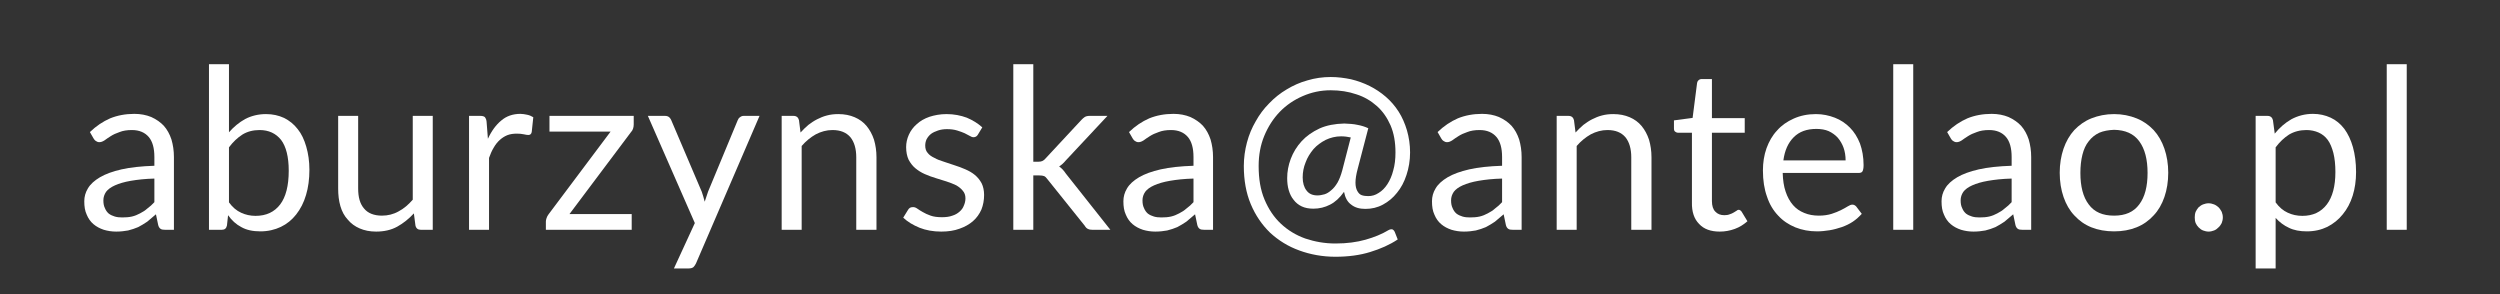<?xml version="1.0" encoding="UTF-8" standalone="no"?>
<!DOCTYPE svg PUBLIC "-//W3C//DTD SVG 1.1//EN" "http://www.w3.org/Graphics/SVG/1.1/DTD/svg11.dtd">
<svg width="100%" height="100%" viewBox="0 0 510 60" version="1.1" xmlns="http://www.w3.org/2000/svg" xmlns:xlink="http://www.w3.org/1999/xlink" xml:space="preserve" xmlns:serif="http://www.serif.com/" style="fill-rule:evenodd;clip-rule:evenodd;stroke-linejoin:round;stroke-miterlimit:2;">
    <rect x="0" y="0" width="510" height="60" fill="#333333" stroke="none"/>
    <g id="Kontakt">
        <g transform="matrix(45.833,0,0,45.833,15.681,46.878)">
            <path d="M0.345,-0.228C0.304,-0.227 0.269,-0.223 0.24,-0.218C0.211,-0.213 0.188,-0.206 0.17,-0.198C0.152,-0.19 0.138,-0.18 0.13,-0.169C0.122,-0.157 0.118,-0.145 0.118,-0.131C0.118,-0.117 0.12,-0.106 0.125,-0.096C0.129,-0.086 0.135,-0.078 0.142,-0.072C0.15,-0.066 0.159,-0.062 0.169,-0.059C0.179,-0.056 0.19,-0.055 0.202,-0.055C0.217,-0.055 0.232,-0.056 0.245,-0.059C0.258,-0.062 0.27,-0.067 0.281,-0.073C0.293,-0.079 0.304,-0.086 0.314,-0.095C0.325,-0.103 0.335,-0.112 0.345,-0.123L0.345,-0.228ZM0.058,-0.435C0.086,-0.462 0.116,-0.482 0.148,-0.496C0.18,-0.509 0.216,-0.516 0.256,-0.516C0.284,-0.516 0.309,-0.511 0.331,-0.502C0.353,-0.492 0.372,-0.479 0.387,-0.463C0.402,-0.446 0.413,-0.426 0.421,-0.402C0.428,-0.378 0.432,-0.352 0.432,-0.324L0.432,-0L0.393,-0C0.384,-0 0.377,-0.001 0.373,-0.004C0.368,-0.007 0.364,-0.013 0.362,-0.021L0.352,-0.069C0.338,-0.057 0.325,-0.046 0.313,-0.036C0.3,-0.027 0.286,-0.019 0.273,-0.012C0.259,-0.006 0.244,-0.001 0.228,0.003C0.212,0.006 0.194,0.008 0.175,0.008C0.155,0.008 0.137,0.005 0.12,-0C0.102,-0.006 0.087,-0.014 0.074,-0.025C0.061,-0.036 0.051,-0.05 0.044,-0.067C0.036,-0.084 0.033,-0.103 0.033,-0.127C0.033,-0.147 0.038,-0.166 0.049,-0.184C0.06,-0.203 0.078,-0.219 0.103,-0.234C0.127,-0.248 0.159,-0.26 0.199,-0.269C0.239,-0.278 0.287,-0.283 0.345,-0.285L0.345,-0.324C0.345,-0.363 0.337,-0.393 0.32,-0.413C0.303,-0.433 0.278,-0.444 0.245,-0.444C0.223,-0.444 0.205,-0.441 0.19,-0.435C0.175,-0.43 0.162,-0.424 0.151,-0.417C0.14,-0.41 0.131,-0.404 0.123,-0.398C0.115,-0.393 0.108,-0.39 0.1,-0.39C0.094,-0.39 0.089,-0.392 0.085,-0.395C0.08,-0.398 0.077,-0.402 0.074,-0.407L0.058,-0.435Z" style="fill:white;fill-rule:nonzero;"/>
        </g>
        <g transform="matrix(45.833,0,0,45.833,39.377,46.878)">
            <path d="M0.16,-0.122C0.176,-0.1 0.194,-0.085 0.214,-0.076C0.233,-0.067 0.255,-0.062 0.278,-0.062C0.326,-0.062 0.362,-0.079 0.388,-0.113C0.413,-0.146 0.426,-0.196 0.426,-0.263C0.426,-0.325 0.414,-0.371 0.392,-0.4C0.369,-0.429 0.337,-0.444 0.296,-0.444C0.267,-0.444 0.241,-0.437 0.22,-0.424C0.198,-0.41 0.178,-0.391 0.16,-0.367L0.16,-0.122ZM0.16,-0.434C0.181,-0.458 0.205,-0.478 0.232,-0.493C0.259,-0.507 0.29,-0.515 0.325,-0.515C0.355,-0.515 0.381,-0.509 0.405,-0.498C0.429,-0.486 0.449,-0.47 0.466,-0.448C0.483,-0.427 0.495,-0.401 0.504,-0.37C0.513,-0.339 0.518,-0.305 0.518,-0.267C0.518,-0.226 0.513,-0.188 0.503,-0.155C0.493,-0.121 0.478,-0.092 0.459,-0.068C0.44,-0.044 0.418,-0.026 0.391,-0.013C0.364,0 0.333,0.007 0.3,0.007C0.266,0.007 0.238,0.001 0.215,-0.012C0.192,-0.024 0.172,-0.042 0.156,-0.065L0.151,-0.019C0.148,-0.006 0.141,-0 0.128,-0L0.071,-0L0.071,-0.737L0.16,-0.737L0.16,-0.434Z" style="fill:white;fill-rule:nonzero;"/>
        </g>
        <g transform="matrix(45.833,0,0,45.833,65.96,46.878)">
            <path d="M0.487,-0.507L0.487,-0L0.434,-0C0.421,-0 0.413,-0.006 0.41,-0.019L0.403,-0.073C0.381,-0.049 0.356,-0.029 0.329,-0.014C0.302,0.001 0.27,0.008 0.235,0.008C0.207,0.008 0.183,0.003 0.162,-0.006C0.141,-0.015 0.123,-0.028 0.109,-0.045C0.094,-0.061 0.083,-0.081 0.076,-0.105C0.069,-0.129 0.066,-0.155 0.066,-0.184L0.066,-0.507L0.155,-0.507L0.155,-0.184C0.155,-0.145 0.163,-0.116 0.181,-0.095C0.198,-0.074 0.225,-0.063 0.261,-0.063C0.287,-0.063 0.312,-0.069 0.335,-0.082C0.358,-0.094 0.379,-0.112 0.398,-0.134L0.398,-0.507L0.487,-0.507Z" style="fill:white;fill-rule:nonzero;"/>
        </g>
        <g transform="matrix(45.833,0,0,45.833,92.429,46.878)">
            <path d="M0.155,-0.405C0.171,-0.44 0.191,-0.467 0.214,-0.486C0.237,-0.506 0.266,-0.516 0.3,-0.516C0.31,-0.516 0.32,-0.514 0.33,-0.512C0.34,-0.51 0.349,-0.506 0.357,-0.501L0.35,-0.435C0.348,-0.426 0.343,-0.422 0.335,-0.422C0.33,-0.422 0.324,-0.423 0.315,-0.425C0.306,-0.427 0.295,-0.428 0.284,-0.428C0.268,-0.428 0.254,-0.426 0.241,-0.421C0.229,-0.416 0.218,-0.409 0.208,-0.4C0.198,-0.391 0.189,-0.38 0.181,-0.366C0.173,-0.353 0.166,-0.337 0.16,-0.32L0.16,-0L0.071,-0L0.071,-0.507L0.122,-0.507C0.131,-0.507 0.138,-0.505 0.142,-0.501C0.145,-0.497 0.148,-0.491 0.149,-0.482L0.155,-0.405Z" style="fill:white;fill-rule:nonzero;"/>
        </g>
        <g transform="matrix(45.833,0,0,45.833,110.029,46.878)">
            <path d="M0.42,-0.469C0.42,-0.462 0.419,-0.456 0.417,-0.45C0.415,-0.444 0.412,-0.439 0.408,-0.435L0.134,-0.07L0.411,-0.07L0.411,-0L0.029,-0L0.029,-0.037C0.029,-0.041 0.03,-0.046 0.032,-0.052C0.034,-0.058 0.037,-0.064 0.041,-0.069L0.317,-0.437L0.045,-0.437L0.045,-0.507L0.42,-0.507L0.42,-0.469Z" style="fill:white;fill-rule:nonzero;"/>
        </g>
        <g transform="matrix(45.833,0,0,45.833,131.662,46.878)">
            <path d="M0.508,-0.507L0.225,0.15C0.222,0.156 0.218,0.162 0.214,0.166C0.209,0.17 0.202,0.172 0.193,0.172L0.127,0.172L0.22,-0.03L0.011,-0.507L0.088,-0.507C0.095,-0.507 0.101,-0.505 0.106,-0.501C0.11,-0.497 0.113,-0.493 0.115,-0.488L0.251,-0.169C0.256,-0.155 0.26,-0.14 0.264,-0.125C0.269,-0.141 0.274,-0.156 0.279,-0.17L0.411,-0.488C0.413,-0.493 0.416,-0.498 0.421,-0.501C0.426,-0.505 0.431,-0.507 0.437,-0.507L0.508,-0.507Z" style="fill:white;fill-rule:nonzero;"/>
        </g>
        <g transform="matrix(45.833,0,0,45.833,156.206,46.878)">
            <path d="M0.155,-0.433C0.166,-0.445 0.177,-0.456 0.19,-0.467C0.202,-0.476 0.215,-0.485 0.229,-0.492C0.243,-0.499 0.257,-0.505 0.273,-0.509C0.288,-0.513 0.305,-0.515 0.323,-0.515C0.351,-0.515 0.375,-0.51 0.396,-0.501C0.417,-0.492 0.435,-0.479 0.449,-0.462C0.463,-0.445 0.474,-0.425 0.482,-0.401C0.489,-0.377 0.493,-0.351 0.493,-0.323L0.493,-0L0.403,-0L0.403,-0.323C0.403,-0.361 0.394,-0.391 0.377,-0.412C0.359,-0.433 0.333,-0.444 0.297,-0.444C0.271,-0.444 0.246,-0.437 0.223,-0.425C0.2,-0.412 0.179,-0.395 0.16,-0.373L0.16,-0L0.071,-0L0.071,-0.507L0.124,-0.507C0.137,-0.507 0.145,-0.5 0.148,-0.488L0.155,-0.433Z" style="fill:white;fill-rule:nonzero;"/>
        </g>
        <g transform="matrix(45.833,0,0,45.833,182.698,46.878)">
            <path d="M0.366,-0.423C0.362,-0.416 0.355,-0.412 0.347,-0.412C0.342,-0.412 0.336,-0.414 0.33,-0.418C0.324,-0.421 0.316,-0.425 0.307,-0.43C0.298,-0.434 0.287,-0.438 0.274,-0.442C0.261,-0.446 0.246,-0.448 0.229,-0.448C0.214,-0.448 0.201,-0.446 0.189,-0.442C0.177,-0.438 0.166,-0.433 0.158,-0.427C0.149,-0.42 0.143,-0.412 0.138,-0.403C0.134,-0.394 0.132,-0.385 0.132,-0.375C0.132,-0.362 0.135,-0.351 0.143,-0.342C0.15,-0.333 0.16,-0.326 0.173,-0.32C0.185,-0.313 0.199,-0.308 0.215,-0.303C0.23,-0.298 0.246,-0.293 0.263,-0.287C0.279,-0.282 0.295,-0.276 0.311,-0.269C0.327,-0.262 0.341,-0.254 0.353,-0.244C0.365,-0.234 0.375,-0.222 0.383,-0.207C0.39,-0.193 0.394,-0.175 0.394,-0.155C0.394,-0.132 0.39,-0.11 0.382,-0.09C0.373,-0.07 0.361,-0.053 0.345,-0.039C0.328,-0.024 0.308,-0.013 0.285,-0.005C0.261,0.004 0.234,0.008 0.203,0.008C0.167,0.008 0.135,0.002 0.107,-0.009C0.078,-0.021 0.054,-0.035 0.034,-0.054L0.055,-0.088C0.057,-0.092 0.06,-0.095 0.064,-0.098C0.068,-0.1 0.072,-0.101 0.078,-0.101C0.084,-0.101 0.09,-0.099 0.097,-0.094C0.104,-0.089 0.112,-0.084 0.121,-0.079C0.131,-0.073 0.142,-0.068 0.156,-0.063C0.17,-0.058 0.187,-0.056 0.207,-0.056C0.224,-0.056 0.24,-0.058 0.253,-0.063C0.266,-0.067 0.276,-0.073 0.285,-0.081C0.294,-0.089 0.3,-0.097 0.304,-0.108C0.308,-0.117 0.311,-0.128 0.311,-0.14C0.311,-0.154 0.307,-0.165 0.299,-0.174C0.292,-0.183 0.282,-0.191 0.27,-0.198C0.257,-0.204 0.243,-0.21 0.227,-0.215C0.211,-0.22 0.195,-0.225 0.179,-0.23C0.162,-0.235 0.146,-0.241 0.13,-0.248C0.114,-0.255 0.1,-0.264 0.088,-0.274C0.076,-0.284 0.066,-0.297 0.058,-0.312C0.051,-0.327 0.047,-0.346 0.047,-0.368C0.047,-0.387 0.051,-0.405 0.059,-0.423C0.067,-0.441 0.079,-0.457 0.094,-0.47C0.109,-0.484 0.128,-0.495 0.151,-0.503C0.173,-0.51 0.198,-0.515 0.227,-0.515C0.26,-0.515 0.29,-0.509 0.317,-0.499C0.343,-0.488 0.366,-0.474 0.386,-0.456L0.366,-0.423Z" style="fill:white;fill-rule:nonzero;"/>
        </g>
        <g transform="matrix(45.833,0,0,45.833,203.46,46.878)">
            <path d="M0.16,-0.737L0.16,-0.303L0.183,-0.303C0.19,-0.303 0.195,-0.304 0.2,-0.306C0.204,-0.308 0.209,-0.311 0.214,-0.317L0.374,-0.489C0.379,-0.494 0.384,-0.499 0.389,-0.502C0.394,-0.505 0.401,-0.507 0.41,-0.507L0.49,-0.507L0.304,-0.308C0.295,-0.297 0.285,-0.288 0.275,-0.282C0.281,-0.278 0.286,-0.273 0.291,-0.268C0.296,-0.263 0.3,-0.257 0.305,-0.25L0.503,-0L0.423,-0C0.415,-0 0.409,-0.001 0.403,-0.004C0.398,-0.006 0.393,-0.011 0.389,-0.018L0.223,-0.225C0.218,-0.232 0.213,-0.237 0.208,-0.239C0.203,-0.241 0.196,-0.242 0.186,-0.242L0.16,-0.242L0.16,-0L0.071,-0L0.071,-0.737L0.16,-0.737Z" style="fill:white;fill-rule:nonzero;"/>
        </g>
        <g transform="matrix(45.833,0,0,45.833,227.66,46.878)">
            <path d="M0.345,-0.228C0.304,-0.227 0.269,-0.223 0.24,-0.218C0.211,-0.213 0.188,-0.206 0.17,-0.198C0.152,-0.19 0.138,-0.18 0.13,-0.169C0.122,-0.157 0.118,-0.145 0.118,-0.131C0.118,-0.117 0.12,-0.106 0.125,-0.096C0.129,-0.086 0.135,-0.078 0.142,-0.072C0.15,-0.066 0.159,-0.062 0.169,-0.059C0.179,-0.056 0.19,-0.055 0.202,-0.055C0.217,-0.055 0.232,-0.056 0.245,-0.059C0.258,-0.062 0.27,-0.067 0.281,-0.073C0.293,-0.079 0.304,-0.086 0.314,-0.095C0.325,-0.103 0.335,-0.112 0.345,-0.123L0.345,-0.228ZM0.058,-0.435C0.086,-0.462 0.116,-0.482 0.148,-0.496C0.18,-0.509 0.216,-0.516 0.256,-0.516C0.284,-0.516 0.309,-0.511 0.331,-0.502C0.353,-0.492 0.372,-0.479 0.387,-0.463C0.402,-0.446 0.413,-0.426 0.421,-0.402C0.428,-0.378 0.432,-0.352 0.432,-0.324L0.432,-0L0.393,-0C0.384,-0 0.377,-0.001 0.373,-0.004C0.368,-0.007 0.364,-0.013 0.362,-0.021L0.352,-0.069C0.338,-0.057 0.325,-0.046 0.313,-0.036C0.3,-0.027 0.286,-0.019 0.273,-0.012C0.259,-0.006 0.244,-0.001 0.228,0.003C0.212,0.006 0.194,0.008 0.175,0.008C0.155,0.008 0.137,0.005 0.12,-0C0.102,-0.006 0.087,-0.014 0.074,-0.025C0.061,-0.036 0.051,-0.05 0.044,-0.067C0.036,-0.084 0.033,-0.103 0.033,-0.127C0.033,-0.147 0.038,-0.166 0.049,-0.184C0.06,-0.203 0.078,-0.219 0.103,-0.234C0.127,-0.248 0.159,-0.26 0.199,-0.269C0.239,-0.278 0.287,-0.283 0.345,-0.285L0.345,-0.324C0.345,-0.363 0.337,-0.393 0.32,-0.413C0.303,-0.433 0.278,-0.444 0.245,-0.444C0.223,-0.444 0.205,-0.441 0.19,-0.435C0.175,-0.43 0.162,-0.424 0.151,-0.417C0.14,-0.41 0.131,-0.404 0.123,-0.398C0.115,-0.393 0.108,-0.39 0.1,-0.39C0.094,-0.39 0.089,-0.392 0.085,-0.395C0.08,-0.398 0.077,-0.402 0.074,-0.407L0.058,-0.435Z" style="fill:white;fill-rule:nonzero;"/>
        </g>
        <g transform="matrix(45.833,0,0,45.833,251.356,46.878)">
            <path d="M0.528,-0.411C0.515,-0.414 0.5,-0.416 0.485,-0.416C0.46,-0.416 0.437,-0.41 0.416,-0.4C0.395,-0.389 0.377,-0.376 0.362,-0.359C0.347,-0.341 0.335,-0.322 0.327,-0.3C0.318,-0.278 0.314,-0.256 0.314,-0.233C0.314,-0.209 0.32,-0.189 0.331,-0.175C0.342,-0.16 0.358,-0.153 0.38,-0.153C0.39,-0.153 0.4,-0.155 0.411,-0.158C0.421,-0.161 0.431,-0.167 0.441,-0.176C0.451,-0.184 0.46,-0.195 0.469,-0.21C0.477,-0.224 0.484,-0.242 0.49,-0.264L0.528,-0.411ZM0.559,-0.272C0.552,-0.246 0.549,-0.226 0.549,-0.21C0.549,-0.194 0.552,-0.182 0.557,-0.173C0.562,-0.164 0.568,-0.157 0.577,-0.154C0.586,-0.151 0.595,-0.15 0.606,-0.15C0.622,-0.15 0.637,-0.154 0.652,-0.164C0.667,-0.173 0.68,-0.186 0.691,-0.203C0.702,-0.22 0.711,-0.24 0.717,-0.264C0.724,-0.288 0.727,-0.315 0.727,-0.344C0.727,-0.39 0.72,-0.43 0.705,-0.465C0.69,-0.499 0.67,-0.528 0.644,-0.551C0.618,-0.574 0.588,-0.592 0.553,-0.603C0.518,-0.615 0.48,-0.621 0.439,-0.621C0.394,-0.621 0.353,-0.612 0.314,-0.595C0.275,-0.578 0.241,-0.555 0.212,-0.525C0.183,-0.495 0.16,-0.459 0.143,-0.418C0.126,-0.377 0.118,-0.332 0.118,-0.284C0.118,-0.227 0.126,-0.178 0.144,-0.135C0.162,-0.092 0.186,-0.056 0.217,-0.027C0.248,0.002 0.284,0.024 0.326,0.039C0.368,0.053 0.412,0.061 0.46,0.061C0.511,0.061 0.555,0.055 0.594,0.044C0.633,0.033 0.667,0.019 0.695,0.002C0.702,-0.002 0.708,-0.003 0.713,-0.002C0.717,-0 0.721,0.003 0.724,0.01L0.737,0.043C0.701,0.067 0.66,0.085 0.614,0.099C0.569,0.113 0.517,0.12 0.46,0.12C0.402,0.12 0.348,0.11 0.299,0.092C0.249,0.074 0.206,0.047 0.169,0.013C0.133,-0.022 0.104,-0.064 0.083,-0.114C0.062,-0.164 0.052,-0.221 0.052,-0.284C0.052,-0.32 0.057,-0.355 0.066,-0.389C0.075,-0.423 0.088,-0.454 0.105,-0.483C0.121,-0.512 0.141,-0.539 0.165,-0.563C0.188,-0.587 0.214,-0.608 0.243,-0.625C0.271,-0.642 0.302,-0.656 0.335,-0.665C0.368,-0.675 0.403,-0.68 0.439,-0.68C0.47,-0.68 0.5,-0.676 0.529,-0.67C0.558,-0.663 0.586,-0.653 0.612,-0.64C0.638,-0.627 0.662,-0.611 0.684,-0.592C0.706,-0.573 0.725,-0.551 0.741,-0.526C0.757,-0.501 0.769,-0.473 0.778,-0.443C0.787,-0.412 0.792,-0.379 0.792,-0.344C0.792,-0.308 0.786,-0.274 0.776,-0.244C0.766,-0.213 0.752,-0.187 0.734,-0.165C0.716,-0.142 0.695,-0.125 0.671,-0.112C0.647,-0.099 0.621,-0.093 0.593,-0.093C0.567,-0.093 0.546,-0.099 0.53,-0.112C0.513,-0.124 0.503,-0.143 0.498,-0.169C0.479,-0.142 0.458,-0.123 0.436,-0.112C0.413,-0.1 0.388,-0.094 0.362,-0.094C0.342,-0.094 0.325,-0.097 0.31,-0.104C0.295,-0.111 0.283,-0.121 0.274,-0.133C0.264,-0.145 0.257,-0.159 0.252,-0.176C0.247,-0.193 0.245,-0.211 0.245,-0.23C0.245,-0.258 0.25,-0.287 0.261,-0.316C0.272,-0.345 0.288,-0.371 0.309,-0.394C0.33,-0.417 0.357,-0.436 0.389,-0.451C0.42,-0.465 0.457,-0.472 0.499,-0.473C0.521,-0.472 0.541,-0.471 0.558,-0.467C0.575,-0.464 0.591,-0.459 0.606,-0.452L0.559,-0.272Z" style="fill:white;fill-rule:nonzero;"/>
        </g>
        <g transform="matrix(45.833,0,0,45.833,290.612,46.878)">
            <path d="M0.345,-0.228C0.304,-0.227 0.269,-0.223 0.24,-0.218C0.211,-0.213 0.188,-0.206 0.17,-0.198C0.152,-0.19 0.138,-0.18 0.13,-0.169C0.122,-0.157 0.118,-0.145 0.118,-0.131C0.118,-0.117 0.12,-0.106 0.125,-0.096C0.129,-0.086 0.135,-0.078 0.142,-0.072C0.15,-0.066 0.159,-0.062 0.169,-0.059C0.179,-0.056 0.19,-0.055 0.202,-0.055C0.217,-0.055 0.232,-0.056 0.245,-0.059C0.258,-0.062 0.27,-0.067 0.281,-0.073C0.293,-0.079 0.304,-0.086 0.314,-0.095C0.325,-0.103 0.335,-0.112 0.345,-0.123L0.345,-0.228ZM0.058,-0.435C0.086,-0.462 0.116,-0.482 0.148,-0.496C0.18,-0.509 0.216,-0.516 0.256,-0.516C0.284,-0.516 0.309,-0.511 0.331,-0.502C0.353,-0.492 0.372,-0.479 0.387,-0.463C0.402,-0.446 0.413,-0.426 0.421,-0.402C0.428,-0.378 0.432,-0.352 0.432,-0.324L0.432,-0L0.393,-0C0.384,-0 0.377,-0.001 0.373,-0.004C0.368,-0.007 0.364,-0.013 0.362,-0.021L0.352,-0.069C0.338,-0.057 0.325,-0.046 0.313,-0.036C0.3,-0.027 0.286,-0.019 0.273,-0.012C0.259,-0.006 0.244,-0.001 0.228,0.003C0.212,0.006 0.194,0.008 0.175,0.008C0.155,0.008 0.137,0.005 0.12,-0C0.102,-0.006 0.087,-0.014 0.074,-0.025C0.061,-0.036 0.051,-0.05 0.044,-0.067C0.036,-0.084 0.033,-0.103 0.033,-0.127C0.033,-0.147 0.038,-0.166 0.049,-0.184C0.06,-0.203 0.078,-0.219 0.103,-0.234C0.127,-0.248 0.159,-0.26 0.199,-0.269C0.239,-0.278 0.287,-0.283 0.345,-0.285L0.345,-0.324C0.345,-0.363 0.337,-0.393 0.32,-0.413C0.303,-0.433 0.278,-0.444 0.245,-0.444C0.223,-0.444 0.205,-0.441 0.19,-0.435C0.175,-0.43 0.162,-0.424 0.151,-0.417C0.14,-0.41 0.131,-0.404 0.123,-0.398C0.115,-0.393 0.108,-0.39 0.1,-0.39C0.094,-0.39 0.089,-0.392 0.085,-0.395C0.08,-0.398 0.077,-0.402 0.074,-0.407L0.058,-0.435Z" style="fill:white;fill-rule:nonzero;"/>
        </g>
        <g transform="matrix(45.833,0,0,45.833,314.308,46.878)">
            <path d="M0.155,-0.433C0.166,-0.445 0.177,-0.456 0.19,-0.467C0.202,-0.476 0.215,-0.485 0.229,-0.492C0.243,-0.499 0.257,-0.505 0.273,-0.509C0.288,-0.513 0.305,-0.515 0.323,-0.515C0.351,-0.515 0.375,-0.51 0.396,-0.501C0.417,-0.492 0.435,-0.479 0.449,-0.462C0.463,-0.445 0.474,-0.425 0.482,-0.401C0.489,-0.377 0.493,-0.351 0.493,-0.323L0.493,-0L0.403,-0L0.403,-0.323C0.403,-0.361 0.394,-0.391 0.377,-0.412C0.359,-0.433 0.333,-0.444 0.297,-0.444C0.271,-0.444 0.246,-0.437 0.223,-0.425C0.2,-0.412 0.179,-0.395 0.16,-0.373L0.16,-0L0.071,-0L0.071,-0.507L0.124,-0.507C0.137,-0.507 0.145,-0.5 0.148,-0.488L0.155,-0.433Z" style="fill:white;fill-rule:nonzero;"/>
        </g>
        <g transform="matrix(45.833,0,0,45.833,340.479,46.878)">
            <path d="M0.226,0.008C0.186,0.008 0.155,-0.003 0.134,-0.026C0.112,-0.048 0.101,-0.08 0.102,-0.122L0.102,-0.432L0.041,-0.432C0.035,-0.432 0.031,-0.434 0.027,-0.437C0.023,-0.44 0.022,-0.445 0.022,-0.452L0.022,-0.487L0.105,-0.498L0.125,-0.654C0.126,-0.659 0.128,-0.663 0.132,-0.666C0.135,-0.669 0.14,-0.671 0.146,-0.671L0.191,-0.671L0.191,-0.497L0.337,-0.497L0.337,-0.432L0.191,-0.432L0.191,-0.128C0.191,-0.107 0.196,-0.091 0.206,-0.081C0.216,-0.07 0.23,-0.065 0.246,-0.065C0.255,-0.065 0.263,-0.066 0.27,-0.069C0.277,-0.071 0.283,-0.074 0.288,-0.077C0.293,-0.08 0.297,-0.083 0.301,-0.085C0.304,-0.088 0.307,-0.089 0.31,-0.089C0.315,-0.089 0.319,-0.086 0.323,-0.081L0.349,-0.038C0.333,-0.024 0.315,-0.012 0.293,-0.004C0.271,0.004 0.249,0.008 0.226,0.008Z" style="fill:white;fill-rule:nonzero;"/>
        </g>
        <g transform="matrix(45.833,0,0,45.833,357.712,46.878)">
            <path d="M0.41,-0.309C0.41,-0.329 0.407,-0.348 0.401,-0.365C0.395,-0.382 0.386,-0.397 0.375,-0.41C0.364,-0.422 0.35,-0.432 0.335,-0.439C0.319,-0.446 0.3,-0.449 0.28,-0.449C0.237,-0.449 0.204,-0.437 0.179,-0.412C0.154,-0.387 0.139,-0.353 0.133,-0.309L0.41,-0.309ZM0.482,-0.071C0.47,-0.058 0.457,-0.046 0.442,-0.036C0.427,-0.026 0.41,-0.018 0.393,-0.012C0.375,-0.006 0.357,-0.001 0.339,0.002C0.32,0.005 0.301,0.007 0.283,0.007C0.248,0.007 0.216,0.001 0.186,-0.011C0.157,-0.023 0.131,-0.04 0.11,-0.063C0.088,-0.086 0.071,-0.114 0.06,-0.148C0.048,-0.181 0.042,-0.22 0.042,-0.264C0.042,-0.299 0.047,-0.332 0.058,-0.363C0.069,-0.393 0.084,-0.42 0.105,-0.442C0.125,-0.465 0.15,-0.482 0.179,-0.495C0.208,-0.508 0.241,-0.515 0.278,-0.515C0.308,-0.515 0.336,-0.509 0.362,-0.499C0.388,-0.489 0.41,-0.474 0.429,-0.455C0.448,-0.436 0.463,-0.412 0.474,-0.384C0.484,-0.356 0.49,-0.324 0.49,-0.288C0.49,-0.274 0.488,-0.265 0.485,-0.26C0.482,-0.255 0.476,-0.253 0.468,-0.253L0.13,-0.253C0.131,-0.221 0.135,-0.193 0.143,-0.17C0.151,-0.146 0.162,-0.126 0.176,-0.11C0.19,-0.094 0.206,-0.083 0.226,-0.075C0.245,-0.067 0.267,-0.063 0.291,-0.063C0.313,-0.063 0.332,-0.066 0.348,-0.071C0.364,-0.076 0.378,-0.082 0.39,-0.088C0.402,-0.094 0.411,-0.099 0.419,-0.104C0.427,-0.109 0.434,-0.112 0.44,-0.112C0.447,-0.112 0.452,-0.109 0.457,-0.104L0.482,-0.071Z" style="fill:white;fill-rule:nonzero;"/>
        </g>
        <g transform="matrix(45.833,0,0,45.833,382.829,46.878)">
            <rect x="0.074" y="-0.737" width="0.089" height="0.737" style="fill:white;fill-rule:nonzero;"/>
        </g>
        <g transform="matrix(45.833,0,0,45.833,394.562,46.878)">
            <path d="M0.345,-0.228C0.304,-0.227 0.269,-0.223 0.24,-0.218C0.211,-0.213 0.188,-0.206 0.17,-0.198C0.152,-0.19 0.138,-0.18 0.13,-0.169C0.122,-0.157 0.118,-0.145 0.118,-0.131C0.118,-0.117 0.12,-0.106 0.125,-0.096C0.129,-0.086 0.135,-0.078 0.142,-0.072C0.15,-0.066 0.159,-0.062 0.169,-0.059C0.179,-0.056 0.19,-0.055 0.202,-0.055C0.217,-0.055 0.232,-0.056 0.245,-0.059C0.258,-0.062 0.27,-0.067 0.281,-0.073C0.293,-0.079 0.304,-0.086 0.314,-0.095C0.325,-0.103 0.335,-0.112 0.345,-0.123L0.345,-0.228ZM0.058,-0.435C0.086,-0.462 0.116,-0.482 0.148,-0.496C0.18,-0.509 0.216,-0.516 0.256,-0.516C0.284,-0.516 0.309,-0.511 0.331,-0.502C0.353,-0.492 0.372,-0.479 0.387,-0.463C0.402,-0.446 0.413,-0.426 0.421,-0.402C0.428,-0.378 0.432,-0.352 0.432,-0.324L0.432,-0L0.393,-0C0.384,-0 0.377,-0.001 0.373,-0.004C0.368,-0.007 0.364,-0.013 0.362,-0.021L0.352,-0.069C0.338,-0.057 0.325,-0.046 0.313,-0.036C0.3,-0.027 0.286,-0.019 0.273,-0.012C0.259,-0.006 0.244,-0.001 0.228,0.003C0.212,0.006 0.194,0.008 0.175,0.008C0.155,0.008 0.137,0.005 0.12,-0C0.102,-0.006 0.087,-0.014 0.074,-0.025C0.061,-0.036 0.051,-0.05 0.044,-0.067C0.036,-0.084 0.033,-0.103 0.033,-0.127C0.033,-0.147 0.038,-0.166 0.049,-0.184C0.06,-0.203 0.078,-0.219 0.103,-0.234C0.127,-0.248 0.159,-0.26 0.199,-0.269C0.239,-0.278 0.287,-0.283 0.345,-0.285L0.345,-0.324C0.345,-0.363 0.337,-0.393 0.32,-0.413C0.303,-0.433 0.278,-0.444 0.245,-0.444C0.223,-0.444 0.205,-0.441 0.19,-0.435C0.175,-0.43 0.162,-0.424 0.151,-0.417C0.14,-0.41 0.131,-0.404 0.123,-0.398C0.115,-0.393 0.108,-0.39 0.1,-0.39C0.094,-0.39 0.089,-0.392 0.085,-0.395C0.08,-0.398 0.077,-0.402 0.074,-0.407L0.058,-0.435Z" style="fill:white;fill-rule:nonzero;"/>
        </g>
        <g transform="matrix(45.833,0,0,45.833,418.258,46.878)">
            <path d="M0.284,-0.515C0.321,-0.515 0.354,-0.508 0.384,-0.496C0.414,-0.484 0.439,-0.466 0.46,-0.444C0.481,-0.421 0.497,-0.393 0.508,-0.361C0.519,-0.329 0.525,-0.293 0.525,-0.254C0.525,-0.214 0.519,-0.178 0.508,-0.146C0.497,-0.114 0.481,-0.086 0.46,-0.064C0.439,-0.041 0.414,-0.023 0.384,-0.011C0.354,0.001 0.321,0.007 0.284,0.007C0.247,0.007 0.213,0.001 0.183,-0.011C0.153,-0.023 0.128,-0.041 0.107,-0.064C0.086,-0.086 0.07,-0.114 0.059,-0.146C0.048,-0.178 0.042,-0.214 0.042,-0.254C0.042,-0.293 0.048,-0.329 0.059,-0.361C0.07,-0.393 0.086,-0.421 0.107,-0.444C0.128,-0.466 0.153,-0.484 0.183,-0.496C0.213,-0.508 0.247,-0.515 0.284,-0.515ZM0.284,-0.063C0.334,-0.063 0.371,-0.079 0.396,-0.113C0.421,-0.146 0.433,-0.193 0.433,-0.253C0.433,-0.313 0.421,-0.36 0.396,-0.394C0.371,-0.428 0.334,-0.444 0.284,-0.445C0.259,-0.444 0.237,-0.44 0.218,-0.432C0.199,-0.423 0.183,-0.41 0.171,-0.394C0.158,-0.378 0.149,-0.358 0.143,-0.334C0.137,-0.31 0.134,-0.283 0.134,-0.253C0.134,-0.193 0.146,-0.146 0.171,-0.113C0.196,-0.079 0.233,-0.063 0.284,-0.063Z" style="fill:white;fill-rule:nonzero;"/>
        </g>
        <g transform="matrix(45.833,0,0,45.833,445.162,46.878)">
            <path d="M0.056,-0.055C0.056,-0.064 0.057,-0.072 0.06,-0.08C0.063,-0.087 0.068,-0.094 0.073,-0.1C0.079,-0.105 0.085,-0.11 0.093,-0.113C0.101,-0.116 0.109,-0.118 0.118,-0.118C0.126,-0.118 0.134,-0.116 0.142,-0.113C0.15,-0.11 0.156,-0.105 0.162,-0.1C0.168,-0.094 0.172,-0.087 0.176,-0.08C0.179,-0.072 0.181,-0.064 0.181,-0.055C0.181,-0.046 0.179,-0.038 0.176,-0.03C0.172,-0.023 0.168,-0.016 0.162,-0.011C0.156,-0.005 0.15,-0 0.142,0.003C0.134,0.006 0.126,0.008 0.118,0.008C0.109,0.008 0.101,0.006 0.093,0.003C0.085,-0 0.079,-0.005 0.073,-0.011C0.068,-0.016 0.063,-0.023 0.06,-0.03C0.057,-0.038 0.056,-0.046 0.056,-0.055Z" style="fill:white;fill-rule:nonzero;"/>
        </g>
        <g transform="matrix(45.833,0,0,45.833,456.896,46.878)">
            <path d="M0.16,-0.122C0.176,-0.1 0.194,-0.085 0.214,-0.076C0.233,-0.067 0.255,-0.062 0.279,-0.062C0.326,-0.062 0.362,-0.079 0.388,-0.113C0.413,-0.146 0.426,-0.194 0.426,-0.257C0.426,-0.29 0.423,-0.318 0.417,-0.342C0.411,-0.365 0.403,-0.385 0.392,-0.4C0.381,-0.415 0.367,-0.426 0.351,-0.433C0.335,-0.44 0.317,-0.444 0.297,-0.444C0.268,-0.444 0.242,-0.437 0.22,-0.424C0.198,-0.41 0.178,-0.391 0.16,-0.367L0.16,-0.122ZM0.156,-0.428C0.177,-0.454 0.202,-0.476 0.23,-0.492C0.258,-0.507 0.29,-0.516 0.326,-0.516C0.355,-0.516 0.381,-0.51 0.405,-0.499C0.429,-0.488 0.449,-0.471 0.466,-0.449C0.482,-0.427 0.495,-0.4 0.504,-0.368C0.513,-0.336 0.518,-0.299 0.518,-0.257C0.518,-0.219 0.513,-0.184 0.503,-0.152C0.493,-0.12 0.478,-0.092 0.459,-0.069C0.44,-0.045 0.417,-0.027 0.39,-0.013C0.363,0 0.333,0.007 0.299,0.007C0.268,0.007 0.241,0.002 0.219,-0.009C0.197,-0.019 0.177,-0.034 0.16,-0.053L0.16,0.172L0.071,0.172L0.071,-0.507L0.124,-0.507C0.137,-0.507 0.145,-0.5 0.148,-0.488L0.156,-0.428Z" style="fill:white;fill-rule:nonzero;"/>
        </g>
        <g transform="matrix(45.833,0,0,45.833,483.502,46.878)">
            <rect x="0.074" y="-0.737" width="0.089" height="0.737" style="fill:white;fill-rule:nonzero;"/>
        </g>
    </g>
</svg>
